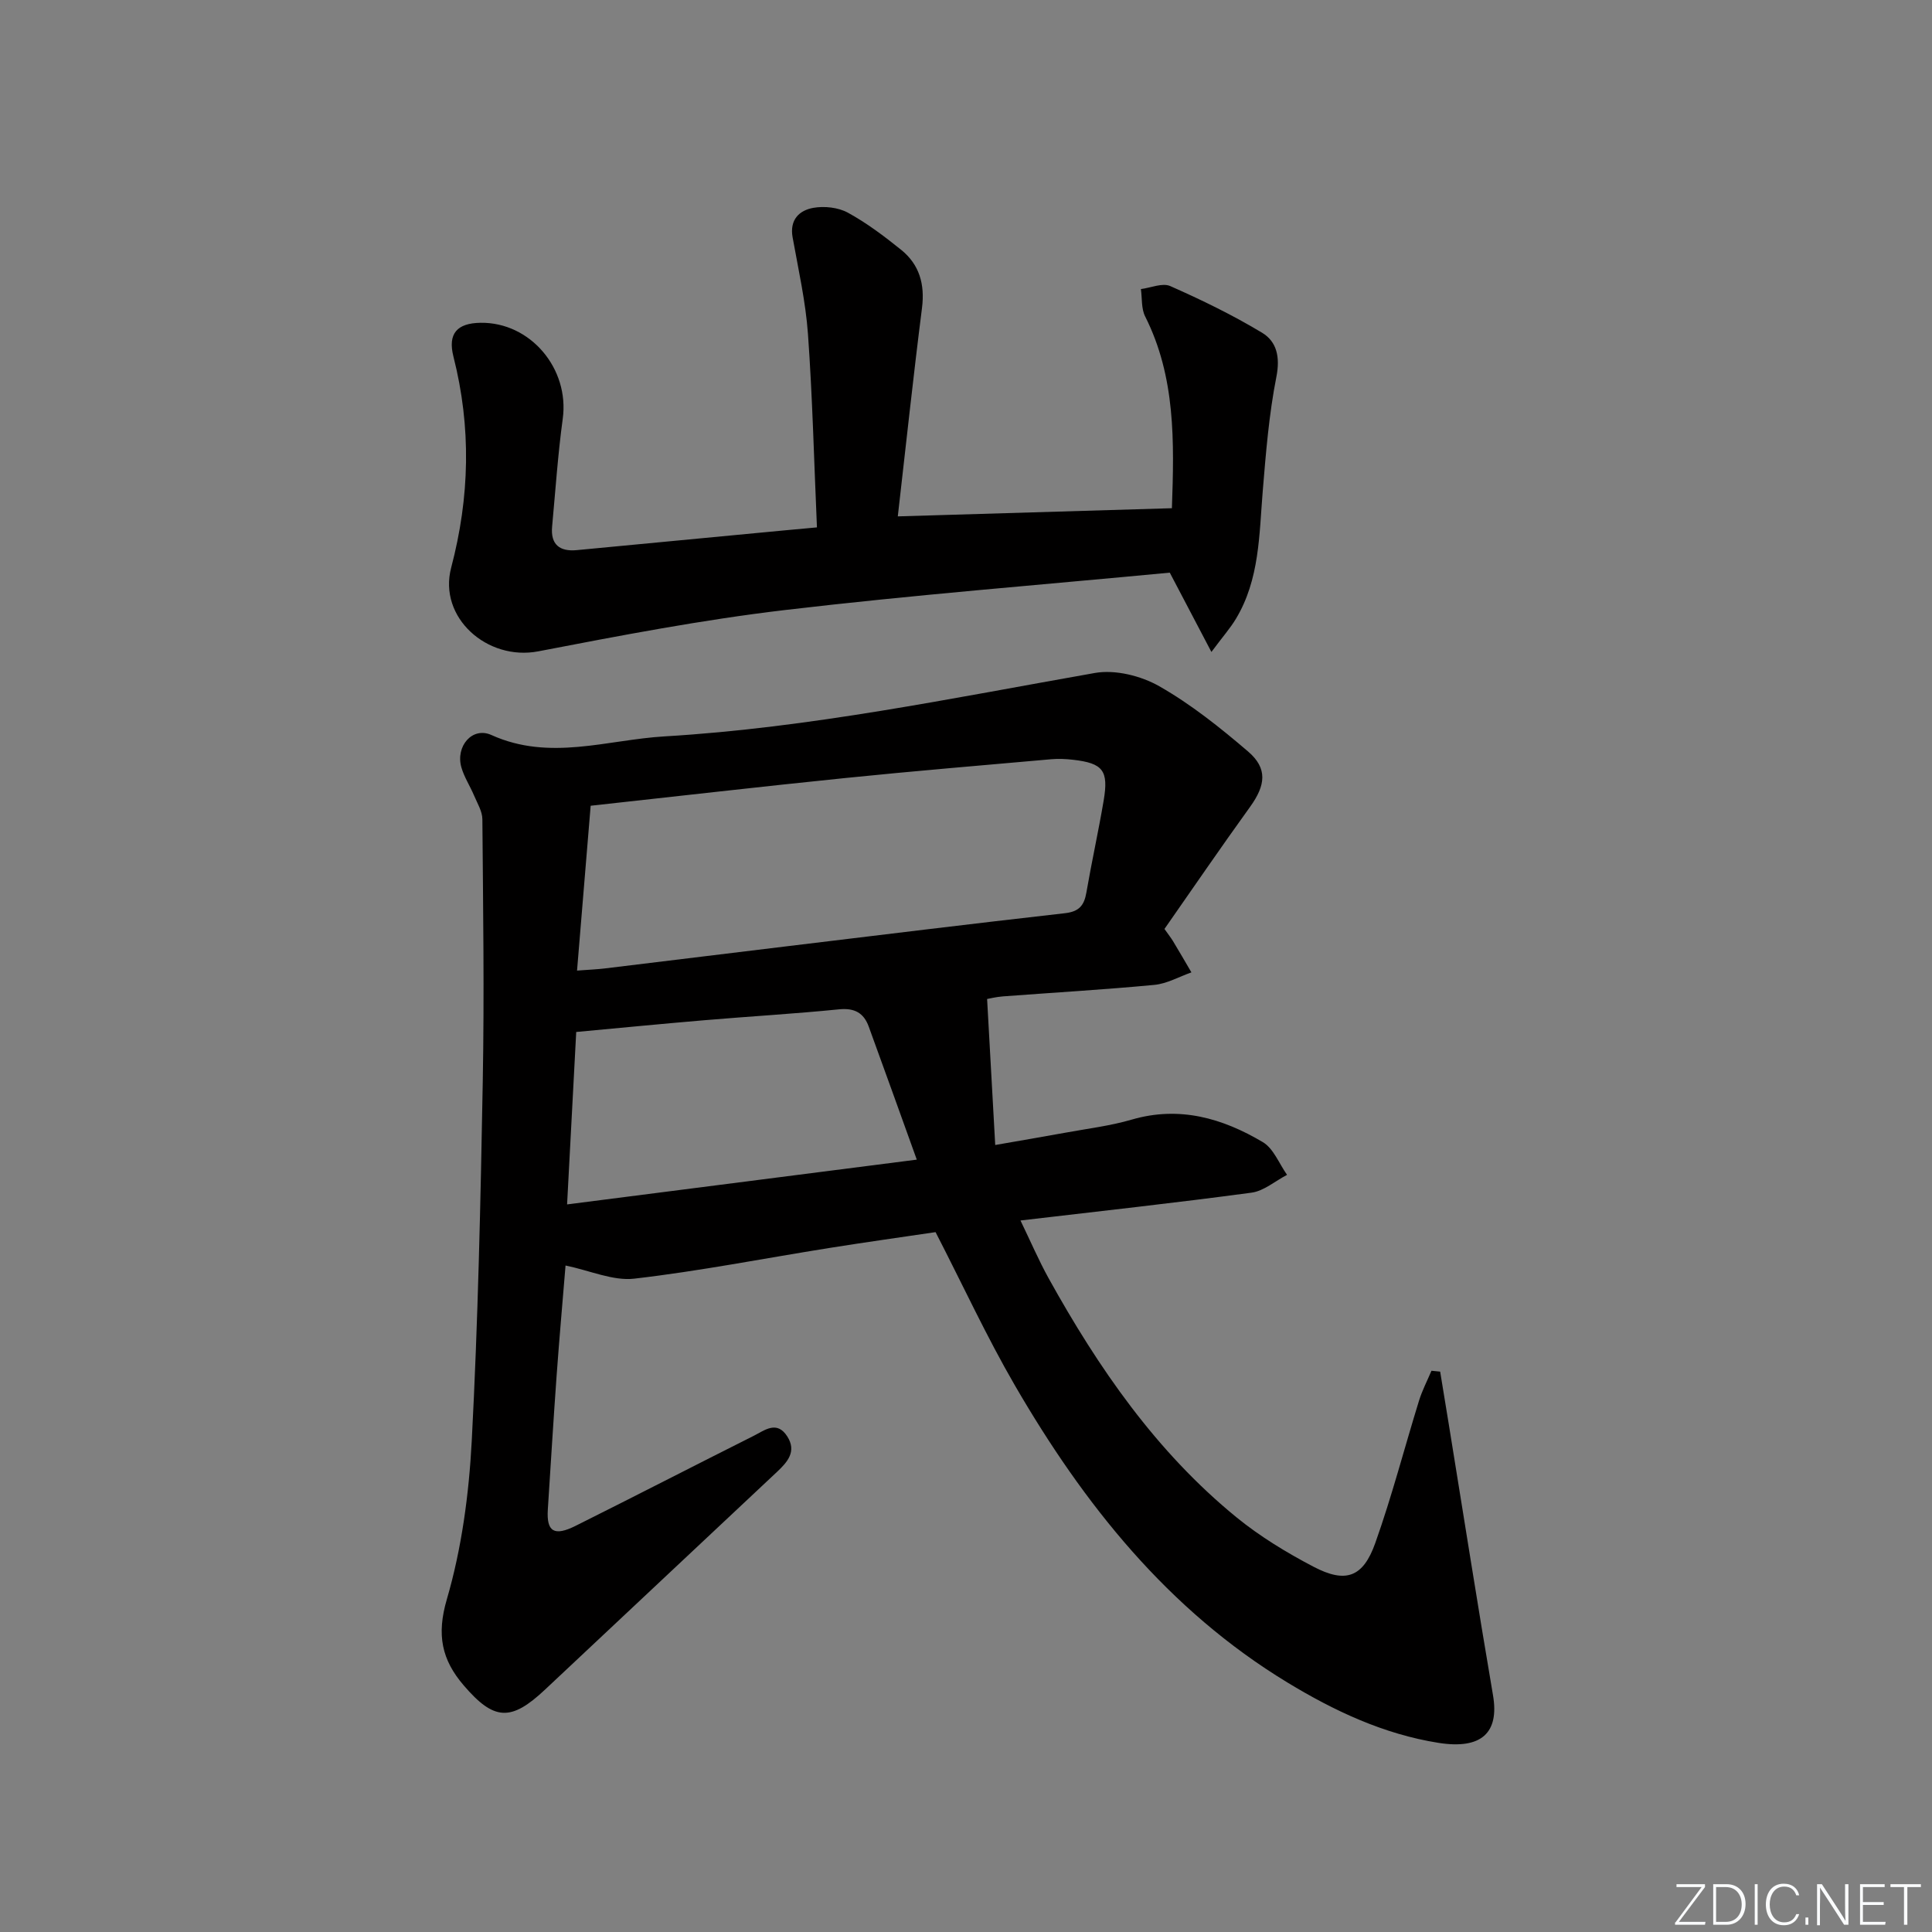 <svg enable-background="new 0 0 400 400" viewBox="0 0 400 400" xmlns="http://www.w3.org/2000/svg"><rect x="0" y="0" width="400" height="400" fill="#808080" stroke="none"/><g fill="#fafbfc"><path d="m346.9 398 5.4-7.3h-5.2v-.6h5.9v.6l-5.4 7.2h5.5l-.1.6h-6.2v-.5z"/><path d="m354.7 390.1h2.8c2.3 0 3.9 1.6 3.9 4.1s-1.6 4.3-3.9 4.3h-2.8zm.6 7.8h2c2.2 0 3.3-1.6 3.3-3.6 0-1.8-1-3.6-3.3-3.6h-2z"/><path d="m363.9 390.1v8.4h-.6v-8.4z"/><path d="m372.5 396.3c-.4 1.3-1.4 2.3-3.2 2.3-2.4 0-3.7-1.9-3.7-4.3 0-2.3 1.2-4.3 3.7-4.3 1.8 0 2.9 1 3.2 2.4h-.6c-.4-1.1-1.1-1.8-2.5-1.8-2.1 0-3 1.9-3 3.7s.9 3.7 3 3.7c1.4 0 2.1-.7 2.5-1.7z"/><path d="m373.8 398.5v-1.5h.6v1.5z"/><path d="m376.2 398.5v-8.4h1c1.3 2 4.4 6.7 4.9 7.6-.1-1.2-.1-2.4-.1-3.8v-3.8h.7v8.4h-.9c-1.2-1.9-4.4-6.8-5-7.7.1 1.1 0 2.3 0 3.9v3.9h-.6z"/><path d="m390 394.4h-4.3v3.5h4.7l-.1.6h-5.2v-8.4h5.1v.6h-4.5v3.1h4.3z"/><path d="m394.2 390.7h-2.8v-.6h6.3v.6h-2.8v7.8h-.7z"/></g><path d="m298.17 283.98c.6 3.68 1.21 7.36 1.81 11.05 3.03 18.65 5.95 37.32 9.13 55.95 1.33 7.8-2.41 11.26-11.28 9.86-11.36-1.8-21.58-6.61-31.27-12.49-24.75-15.02-42.16-36.91-56.44-61.52-5.82-10.03-10.7-20.61-16.42-31.73-6.75 1-14.41 2.07-22.06 3.29-13.44 2.14-26.81 4.78-40.31 6.34-4.41.51-9.12-1.66-14.24-2.72-.57 6.99-1.27 14.83-1.84 22.68-.67 9.28-1.23 18.58-1.83 27.86-.29 4.56 1.3 5.58 5.75 3.36 12.32-6.15 24.57-12.46 36.88-18.64 2.27-1.14 4.79-3.25 6.95.13 1.99 3.12.02 5.31-2.11 7.32-16.01 15.04-32.04 30.05-48.04 45.09-7.06 6.64-10.57 6.46-16.86-.89-4.54-5.29-5.63-10.45-3.48-17.79 3.08-10.55 4.58-21.79 5.16-32.81 1.3-24.75 1.83-49.55 2.28-74.34.33-18.11.07-36.24-.08-54.36-.01-1.64-1.04-3.3-1.71-4.89-.83-1.98-2.06-3.83-2.64-5.87-1.23-4.33 2.25-8.48 6.23-6.68 12.05 5.45 23.98.98 35.85.28 30.05-1.78 59.51-7.92 89.09-13.13 4.21-.74 9.54.59 13.33 2.75 6.57 3.74 12.61 8.57 18.38 13.51 4.08 3.49 3.64 6.98.43 11.44-6.02 8.34-11.83 16.84-17.74 25.3.84 1.19 1.34 1.82 1.75 2.49 1.3 2.15 2.56 4.33 3.83 6.5-2.55.9-5.05 2.34-7.67 2.59-10.43.99-20.89 1.59-31.34 2.38-1.44.11-2.86.47-3.29.54.56 10.16 1.1 19.78 1.68 30.23 5.34-.93 9.97-1.72 14.59-2.56 4.57-.84 9.24-1.4 13.68-2.7 9.89-2.88 18.8-.28 27.14 4.67 2.22 1.32 3.37 4.46 5.01 6.77-2.45 1.27-4.8 3.35-7.37 3.69-15.59 2.1-31.24 3.81-47.82 5.76 2.11 4.37 3.78 8.26 5.82 11.95 10.31 18.59 22.29 35.95 38.92 49.52 4.86 3.96 10.35 7.29 15.92 10.21 6.68 3.5 10.27 2.22 12.8-4.91 3.44-9.68 6.02-19.66 9.06-29.49.66-2.12 1.7-4.11 2.57-6.17.6.05 1.2.12 1.8.18zm-178.7-83.03c2.7-.2 4.17-.26 5.62-.43 12.52-1.51 25.03-3.06 37.55-4.57 19.28-2.33 38.55-4.7 57.84-6.88 2.93-.33 3.98-1.6 4.44-4.26 1.1-6.37 2.5-12.68 3.58-19.05 1.06-6.25-.14-7.75-6.35-8.46-1.48-.17-3-.24-4.49-.11-14.22 1.26-28.44 2.44-42.64 3.89-17.31 1.76-34.6 3.76-52.73 5.74-.91 11.06-1.84 22.35-2.82 34.13zm-2.06 48.41c24.19-3.1 47.8-6.12 72.4-9.27-3.55-9.85-6.72-18.71-9.95-27.55-1.03-2.83-2.94-3.89-6.14-3.57-9.25.93-18.54 1.46-27.81 2.25-8.88.75-17.76 1.62-26.61 2.44-.62 11.66-1.22 23.08-1.89 35.7z" fill="#010000"/><path d="m169.14 109.19c-.61-13.84-.92-26.96-1.86-40.04-.48-6.71-1.99-13.36-3.18-20.02-.65-3.63 1.37-5.58 4.3-6.1 2.28-.4 5.14-.09 7.14 1 3.91 2.14 7.54 4.88 11.03 7.69 3.78 3.05 4.94 7.12 4.32 12.04-1.8 14.15-3.31 28.33-5.01 43.15 19.16-.57 37.81-1.12 56.75-1.69.48-13.78.78-27.16-5.54-39.71-.82-1.62-.61-3.76-.88-5.66 2.05-.26 4.46-1.34 6.08-.62 6.5 2.87 12.93 6 19.01 9.66 3.05 1.84 3.77 5.05 2.96 9.14-1.53 7.75-2.17 15.71-2.82 23.6-.75 9.09-.64 18.34-5.57 26.51-1.14 1.9-2.64 3.59-5.06 6.84-3.31-6.31-6-11.43-8.62-16.42-26.61 2.53-53.25 4.62-79.75 7.75-17.09 2.02-34.06 5.28-50.98 8.54-10.58 2.04-20.77-6.99-18.05-17.32 3.85-14.61 4.19-29.07.47-43.7-1.21-4.77.75-6.93 5.61-7 10.34-.15 18.44 9.51 17.02 19.87-1.01 7.4-1.51 14.87-2.2 22.31-.35 3.72 1.55 5.22 5.09 4.89 12.4-1.17 24.8-2.36 37.2-3.54 3.96-.39 7.91-.74 12.54-1.17z" fill="#010000"/></svg>